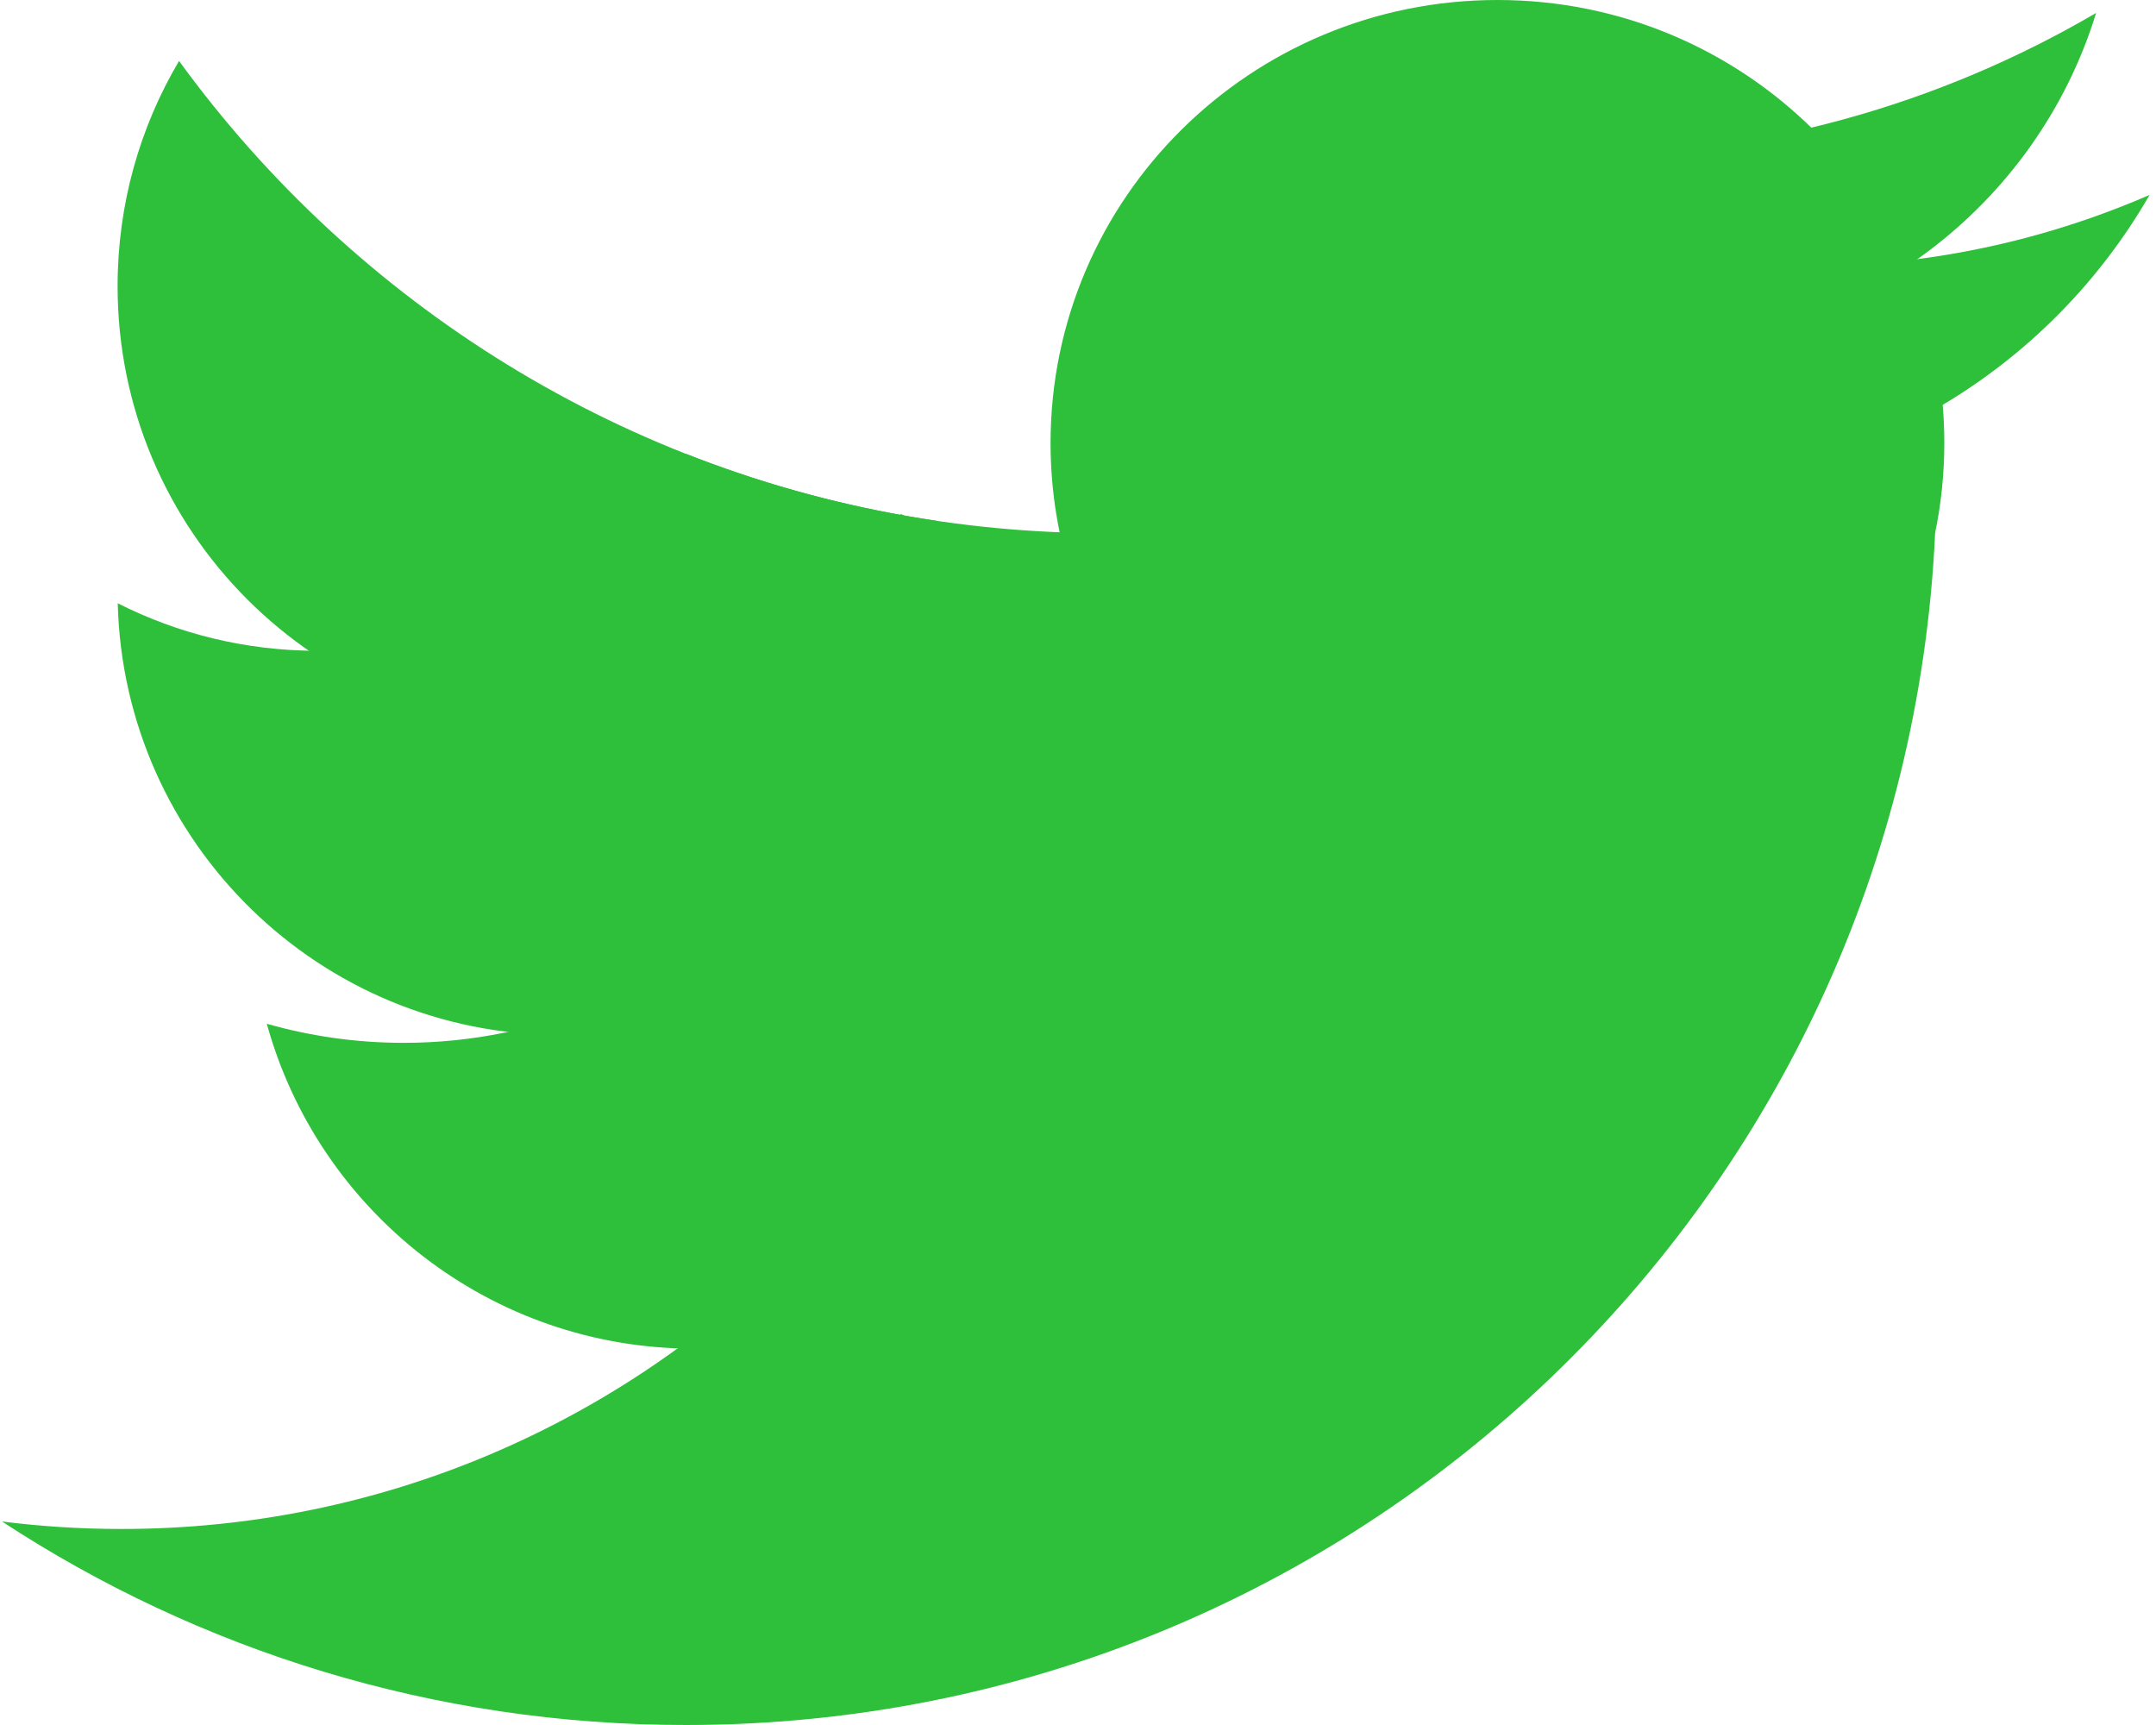 <?xml version="1.0" encoding="UTF-8"?>
<svg width="275px" height="220px" viewBox="0 0 275 220" version="1.1" xmlns="http://www.w3.org/2000/svg" xmlns:xlink="http://www.w3.org/1999/xlink">
    <!-- Generator: Sketch 46.2 (44496) - http://www.bohemiancoding.com/sketch -->
    <title>Twitter</title>
    <desc>Created with Sketch.</desc>
    <defs></defs>
    <g id="Page-1" stroke="none" stroke-width="1" fill="none" fill-rule="evenodd">
        <g id="Artboard-1" transform="translate(-425, -187)">
            <g id="Twitter" transform="translate(313, -62)">
                <rect id="TwitterBG" x="100" y="208" width="300" height="300" rx="23"></rect>
                <path d="M358.829,316.949 C354.939,401.58 285.093,469 199.5,469 C167.298,469 137.325,459.457 112.254,443.045 C117.248,443.675 122.336,444 127.5,444 C193.912,444 247.879,390.278 248.983,323.586 C247.049,317.907 246,311.825 246,305.5 C246,274.296 271.52,249 303,249 C334.48,249 360,274.296 360,305.5 C360,309.422 359.597,313.251 358.829,316.949 Z" id="Oval-1" fill="#2EBF3B"></path>
                <path d="M269.666,262.367 C279.947,280.649 299.531,293 322,293 C348.994,293 371.825,275.173 379.362,250.65 C359.441,262.314 336.251,269 311.5,269 C296.895,269 282.833,266.672 269.666,262.367 Z" id="beak" fill="#2EBF3B"></path>
                <path d="M269.919,289.569 C283.29,302.818 301.69,311 322,311 C349.449,311 373.407,296.055 386.181,273.859 C372.642,279.74 357.702,283 342,283 C325.448,283 309.741,279.377 295.631,272.881 C288.971,281.039 280.046,286.985 269.919,289.569 Z" id="beak-copy" fill="#2EBF3B"></path>
                <path d="M134.838,256.772 C129.858,265.19 127,275.011 127,285.5 C127,316.704 152.296,342 183.5,342 C203.716,342 221.453,331.382 231.437,315.419 C191.813,309.553 157.376,287.767 134.838,256.772 Z" id="Oval-6" fill="#2EBF3B"></path>
                <path d="M199.49,306.883 C189.355,322.028 172.092,332 152.5,332 C143.332,332 134.674,329.816 127.018,325.941 C127.783,356.479 152.778,381 183.5,381 C196.041,381 207.629,376.914 217.003,370 L296,370 L296,310.565 C282.406,314.748 267.966,317 253,317 C234.111,317 216.059,313.413 199.49,306.883 Z" id="Path" fill="#2EBF3B"></path>
                <path d="M146.031,379.567 C152.625,403.456 174.514,421 200.5,421 C231.704,421 257,395.704 257,364.5 C257,342.823 244.793,323.997 226.877,314.522 C226.959,315.838 227,317.164 227,318.5 C227,353.57 198.57,382 163.5,382 C157.441,382 151.581,381.152 146.031,379.567 Z" id="Path" fill="#2EBF3B"></path>
            </g>
        </g>
    </g>
</svg>
